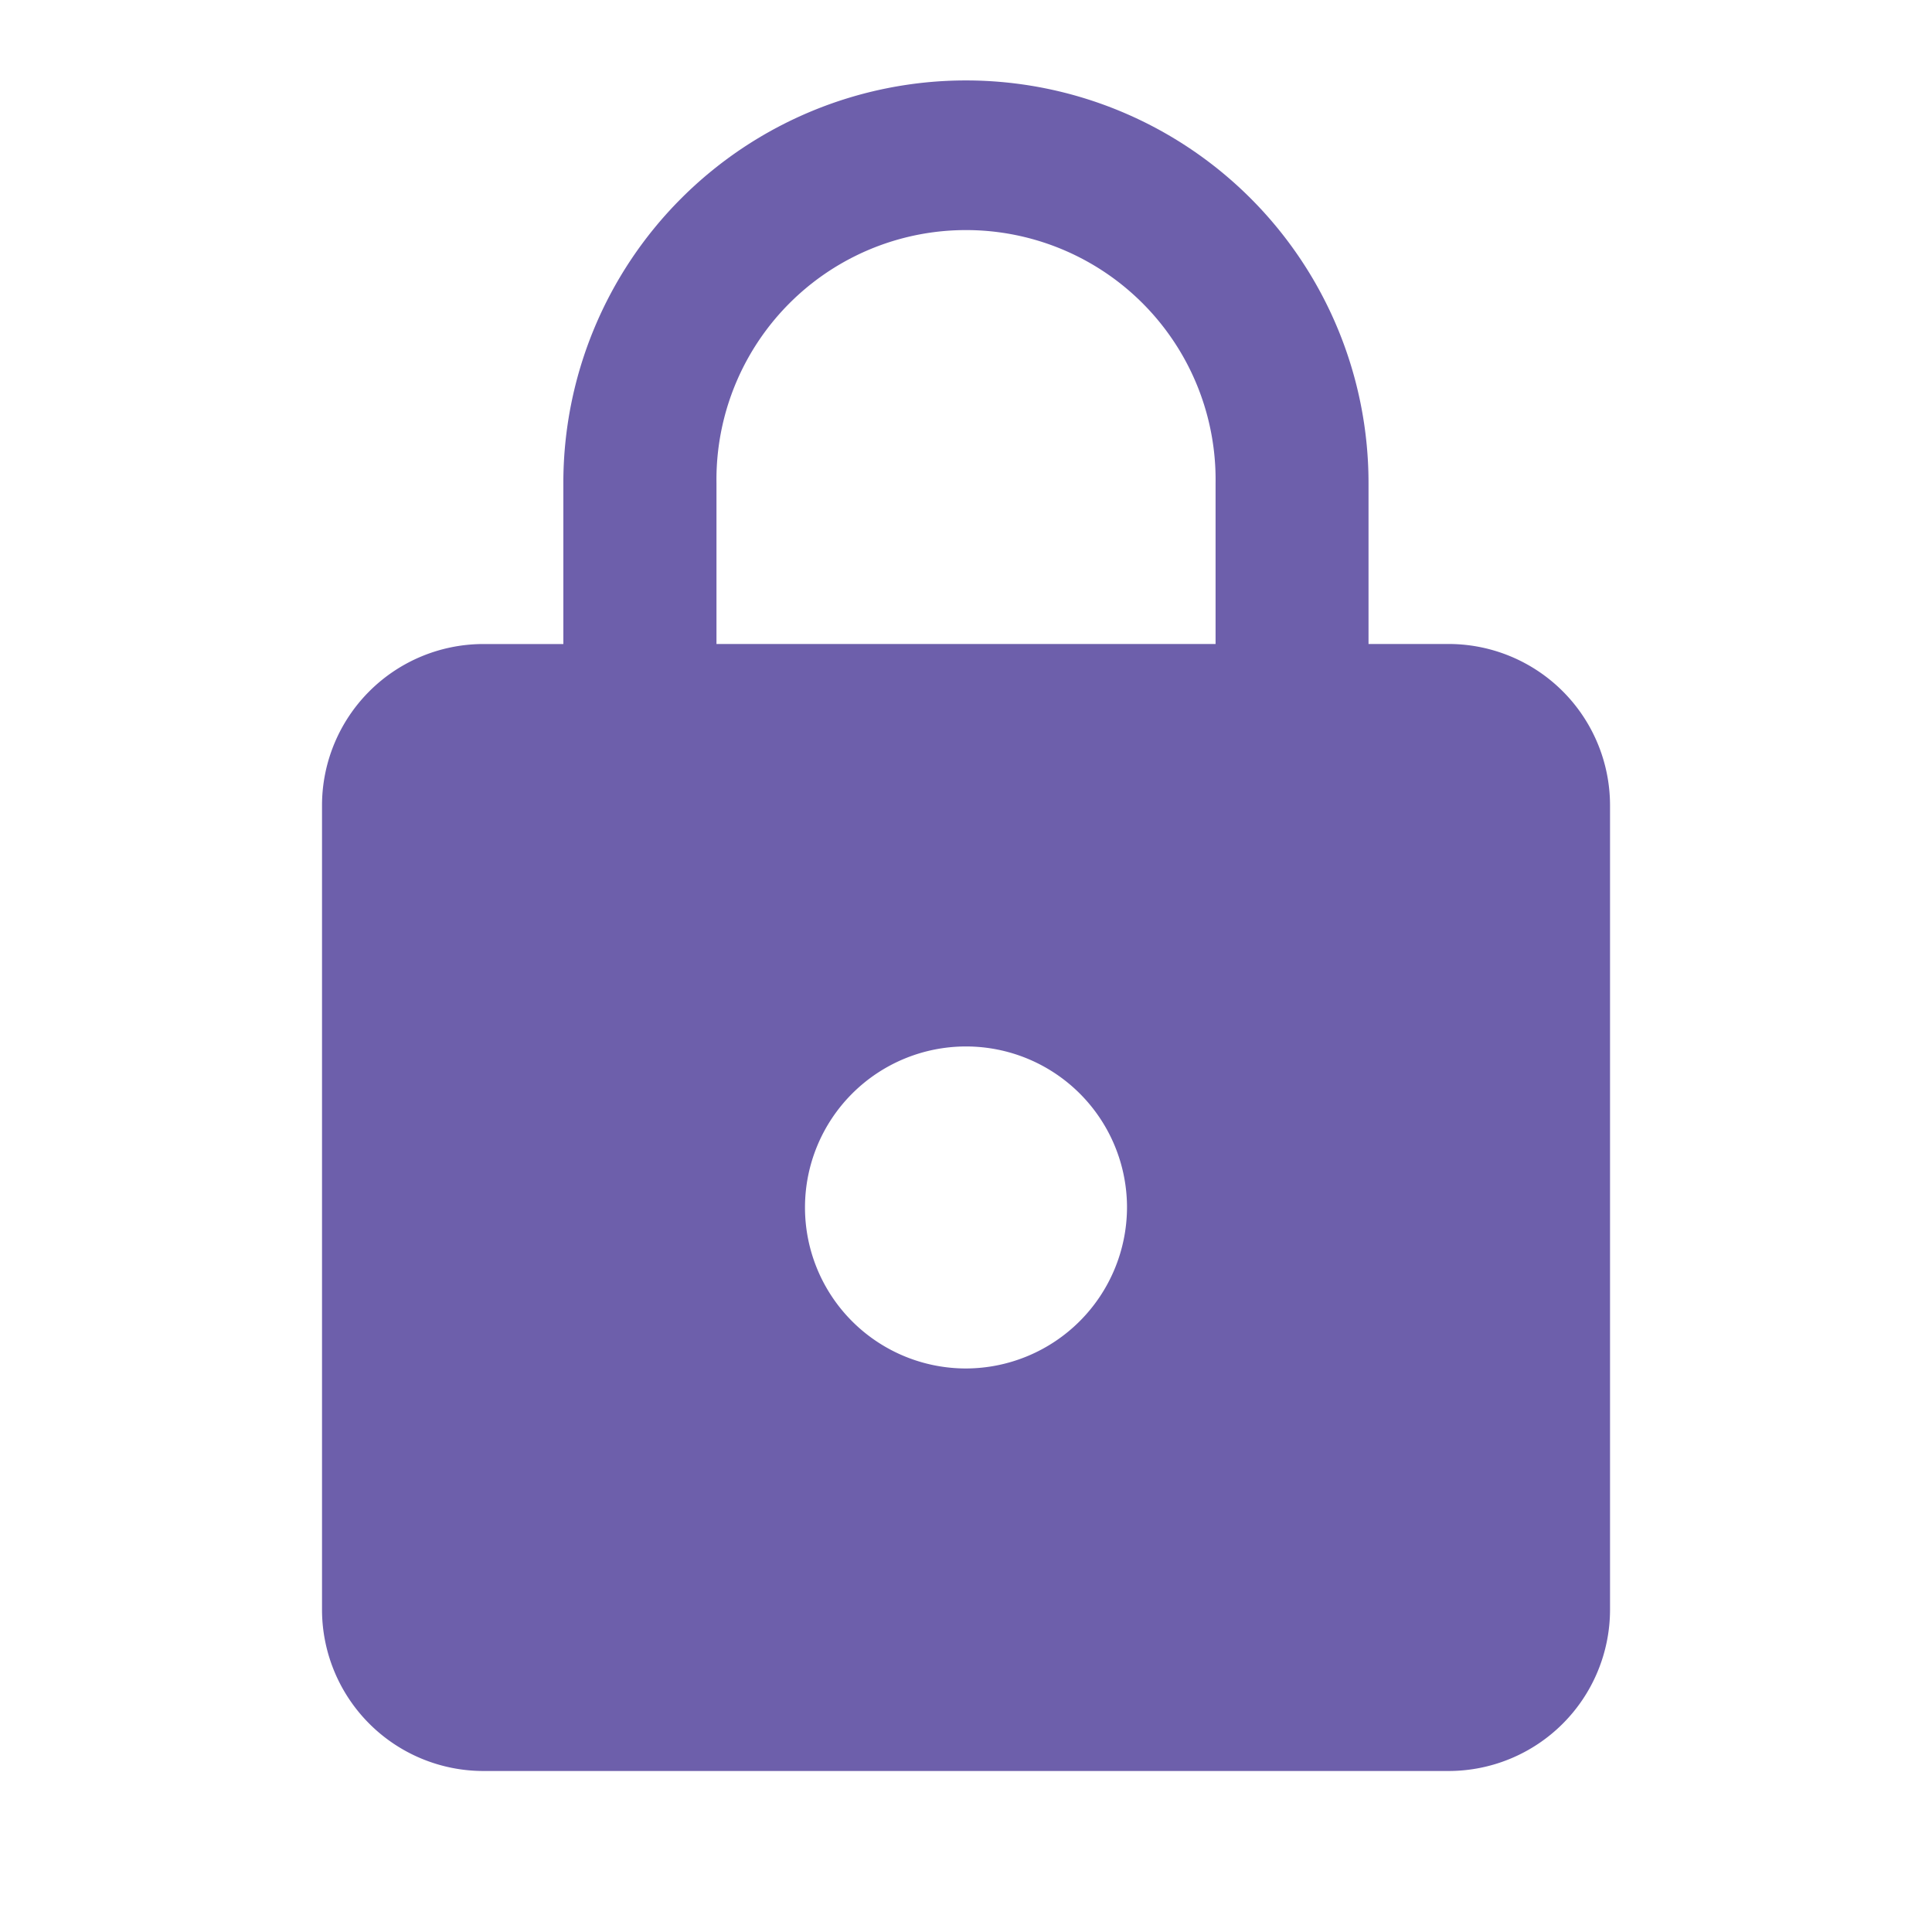 <svg xmlns="http://www.w3.org/2000/svg" width="42.43" height="42.43" viewBox="0 0 42.43 42.43"><defs><style>.a{opacity:0.9;}.b{fill:none;}.c{fill:#5d4ea2;}</style></defs><g class="a"><path class="b" d="M0,0H42.43V42.43H0Z"/><path class="c" d="M28.751,13.375H26.983V9.84A8.84,8.84,0,1,0,9.3,9.84v3.536H7.536A3.546,3.546,0,0,0,4,16.911V34.59a3.546,3.546,0,0,0,3.536,3.536H28.751a3.546,3.546,0,0,0,3.536-3.536V16.911A3.546,3.546,0,0,0,28.751,13.375ZM18.143,29.286a3.536,3.536,0,1,1,3.536-3.536A3.546,3.546,0,0,1,18.143,29.286Zm5.481-15.911H12.663V9.84a5.481,5.481,0,1,1,10.961,0Z" transform="translate(3.072 0.768)"/></g></svg>